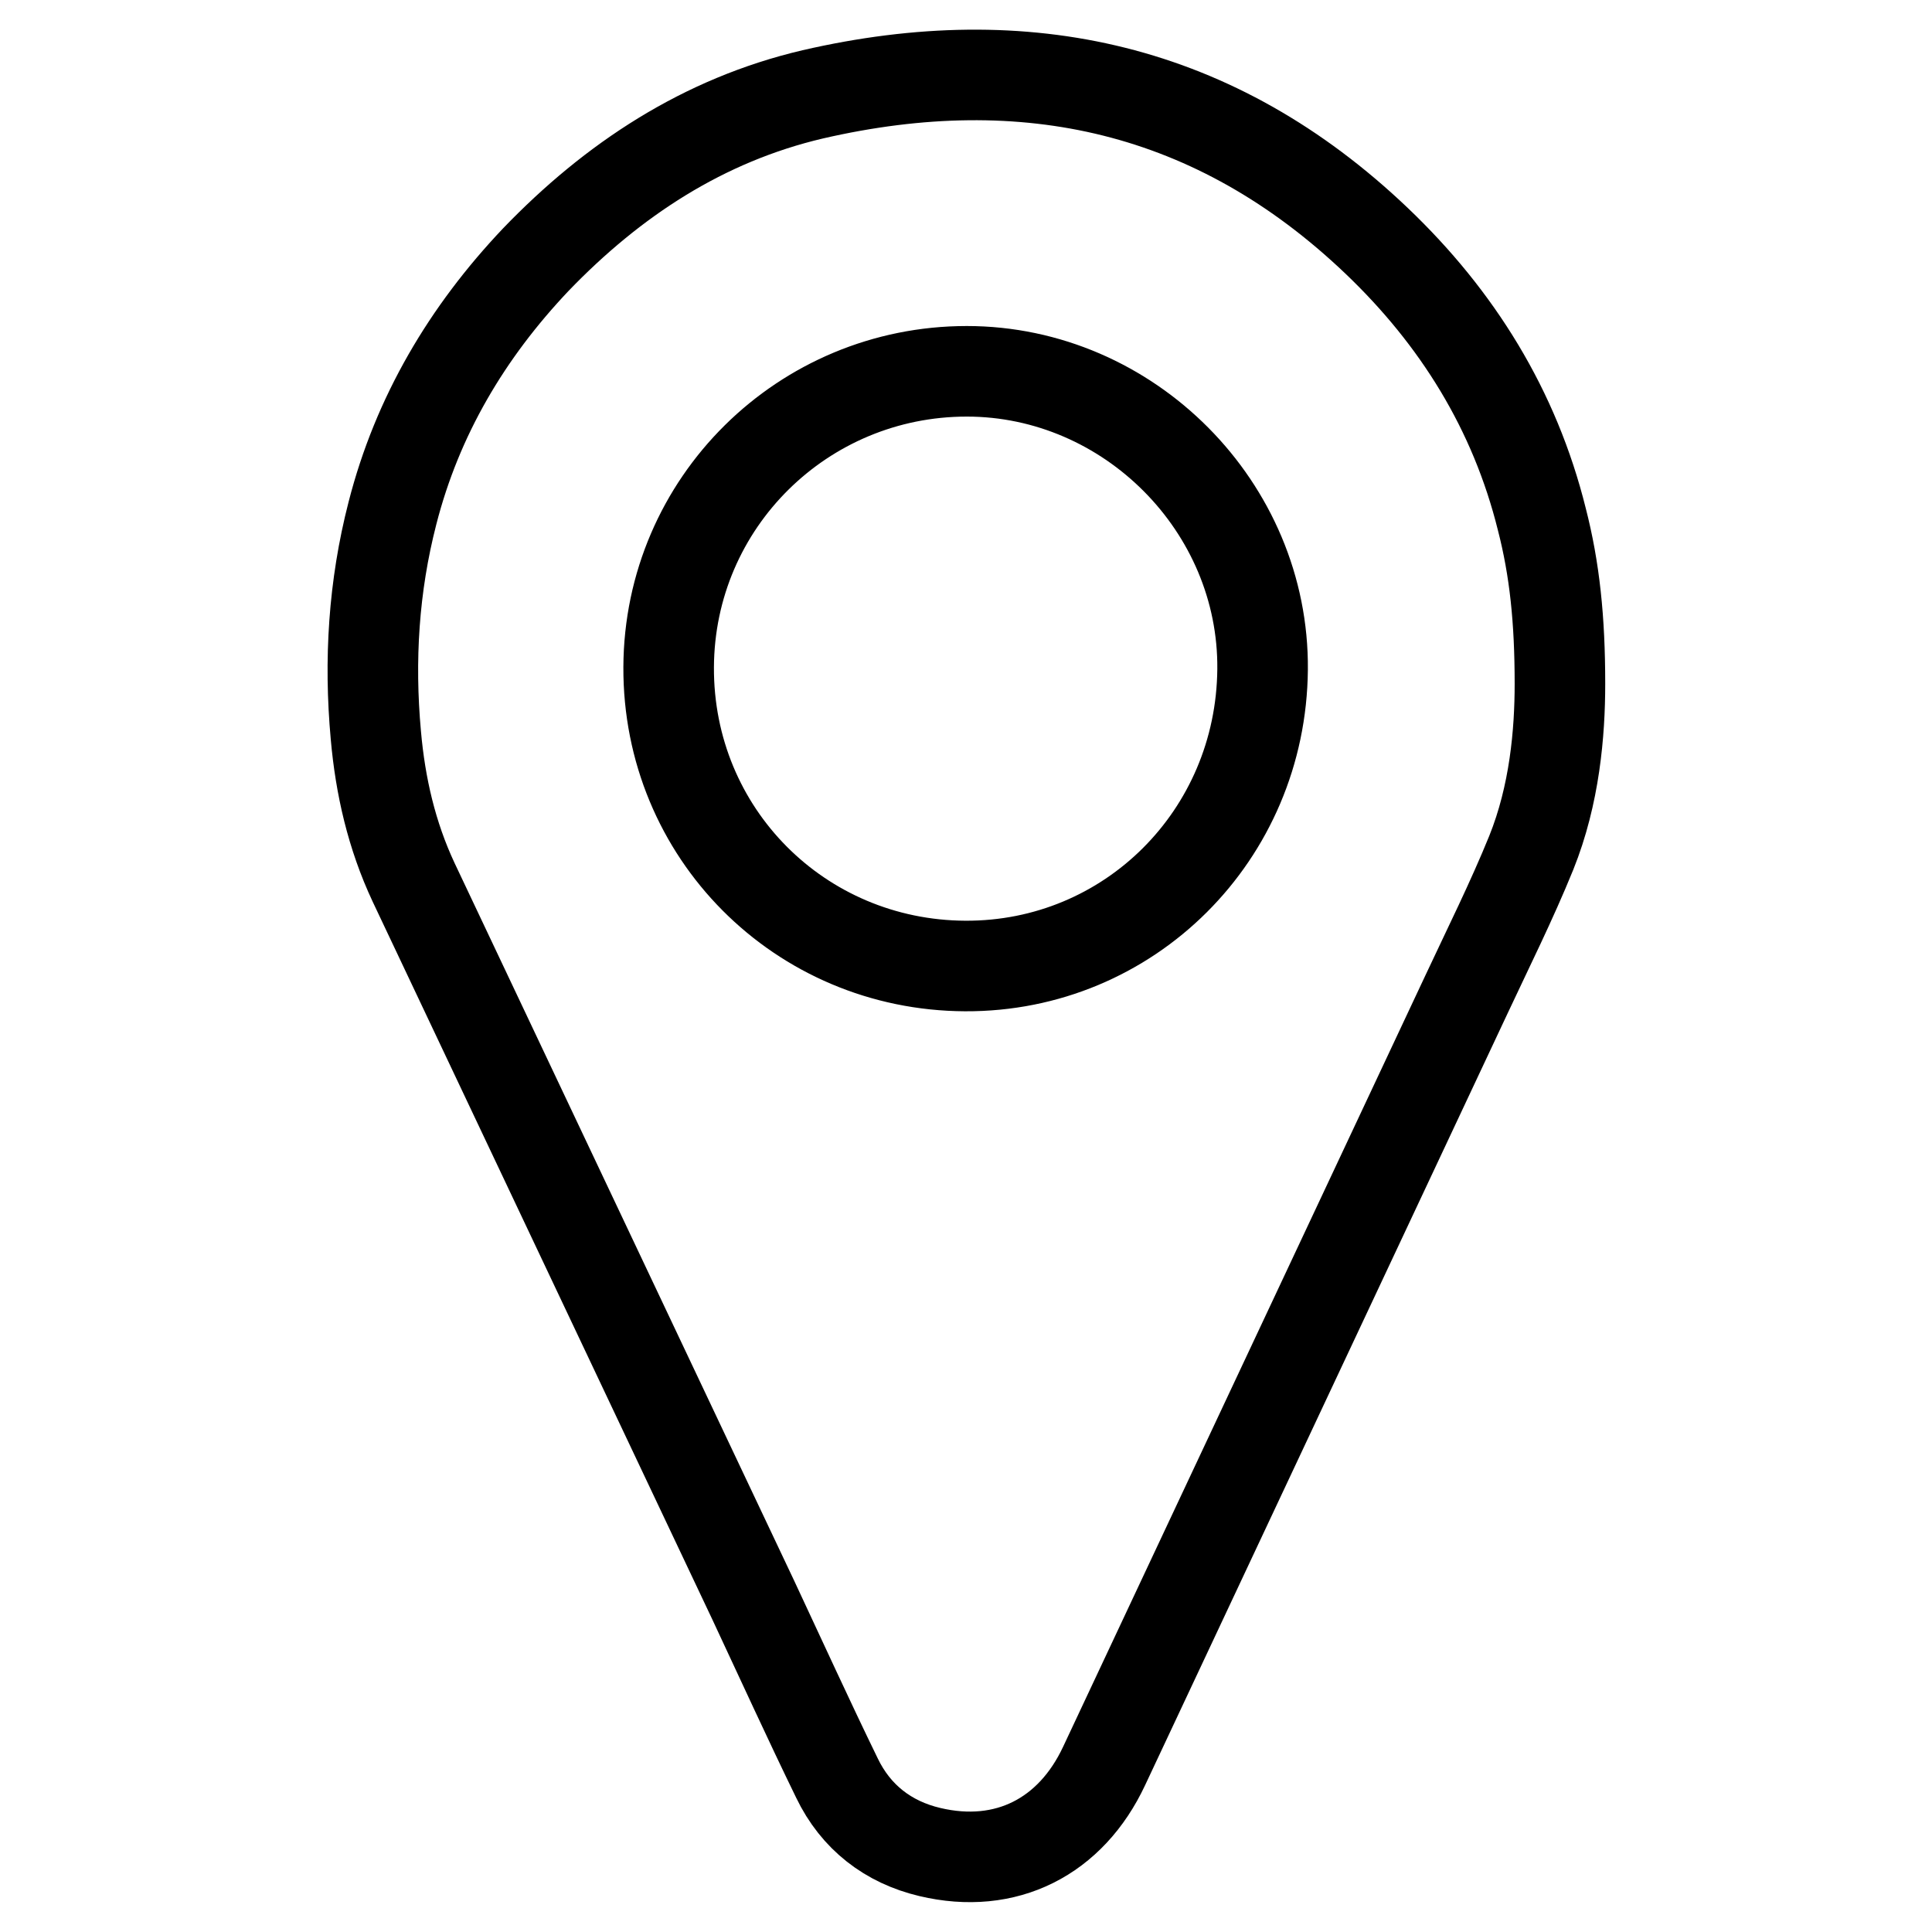 <?xml version="1.0" encoding="utf-8"?>
<!-- Svg Vector Icons : http://www.onlinewebfonts.com/icon -->
<!DOCTYPE svg PUBLIC "-//W3C//DTD SVG 1.1//EN" "http://www.w3.org/Graphics/SVG/1.1/DTD/svg11.dtd">
<svg version="1.1" xmlns="http://www.w3.org/2000/svg" xmlns:xlink="http://www.w3.org/1999/xlink" x="0px" y="0px" viewBox="0 0 256 256" enable-background="new 0 0 256 256" xml:space="preserve">
<g><g><path stroke-width="12" fill-opacity="0" stroke="#000000"  d="M206.7,90.6c0,6.5-0.7,14.7-3.8,22.4c-2.6,6.4-5.7,12.6-8.6,18.8c-16,34.1-32,68.1-48,102.2c-4.4,9.4-13,13.8-23.1,11.4c-5.5-1.3-9.8-4.6-12.3-9.8c-3.8-7.8-7.4-15.7-11.1-23.6c-15-31.7-30-63.4-45-95.1c-2.9-6.2-4.4-12.7-5-19.5c-0.9-9.9-0.3-19.7,2.2-29.4C55.3,55.1,61.9,44,71,34.4c10.2-10.6,22.2-18.5,36.7-21.9c28.2-6.5,53.4-0.9,74.7,19.4c10.7,10.2,18.3,22.4,21.9,36.9C206,75.4,206.7,82.1,206.7,90.6z M127.9,128c21.7,0.1,39.2-17.3,39.4-39.3c0.2-21.5-17.7-39.5-39.2-39.5c-21.7,0-39.4,17.4-39.5,39.2C88.5,110.4,106,127.9,127.9,128z"/></g></g>
</svg>